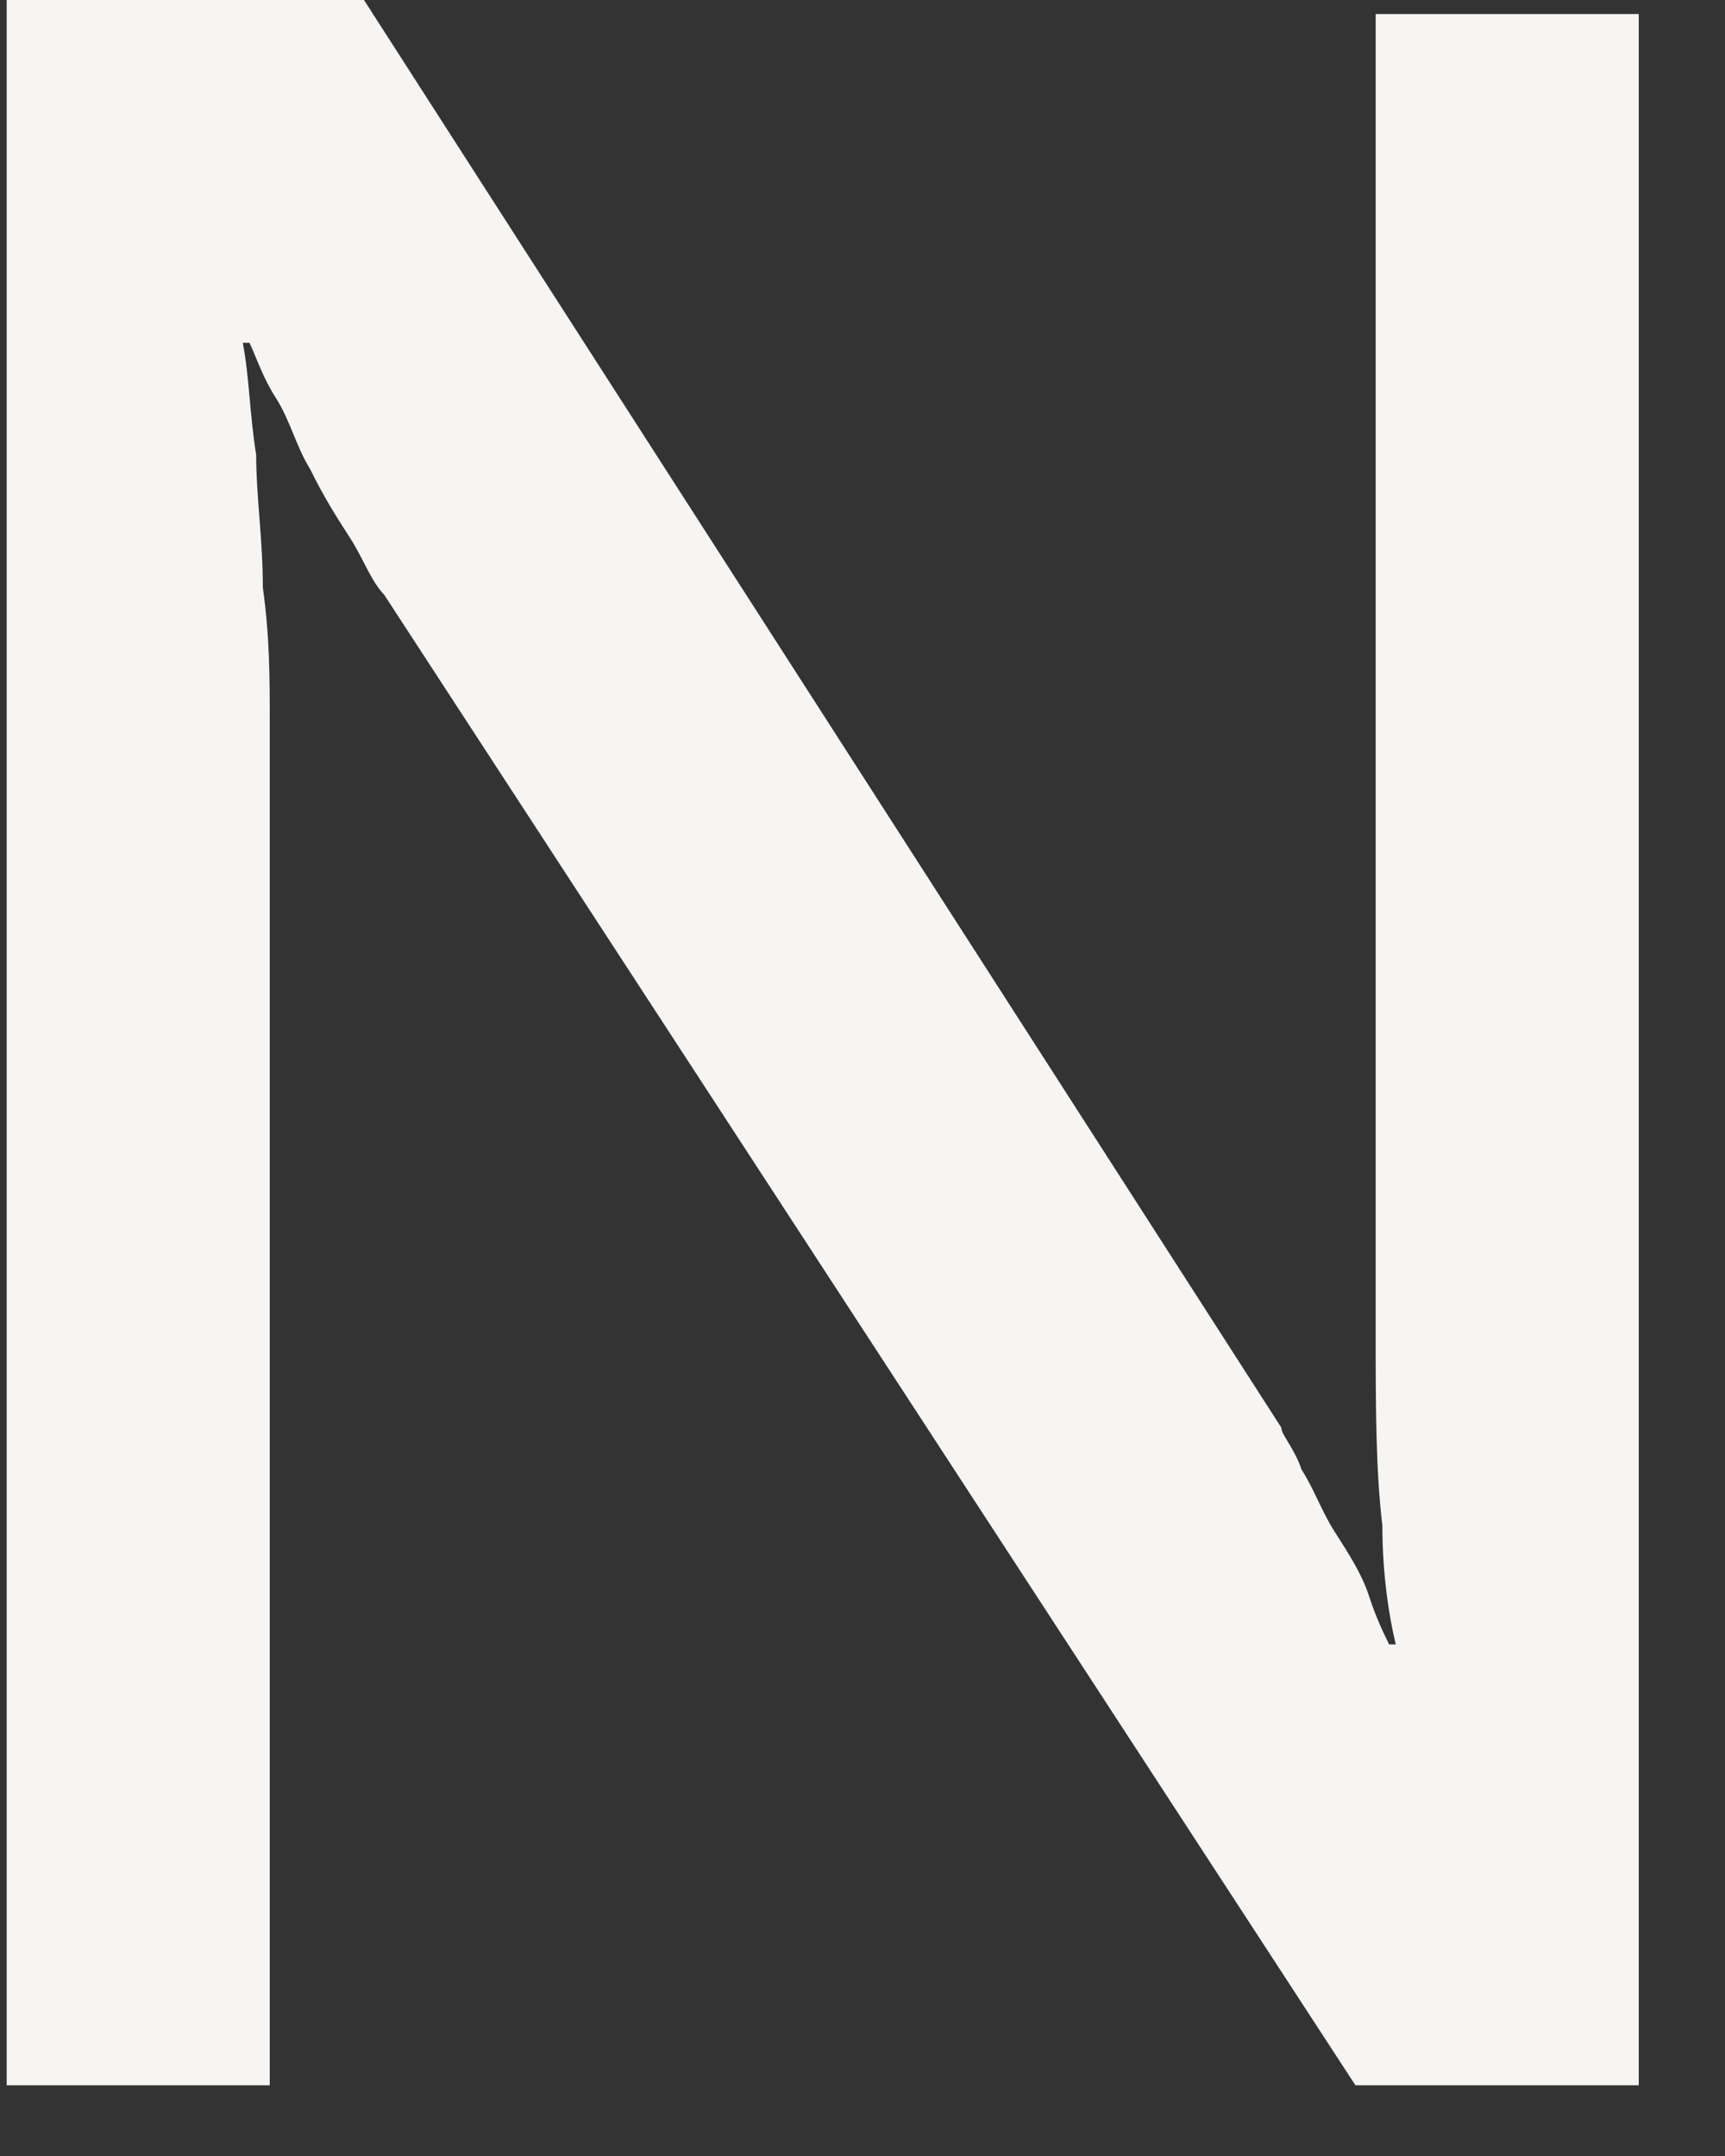 <?xml version="1.0" encoding="utf-8"?>
<svg xmlns="http://www.w3.org/2000/svg" fill="none" height="100%" overflow="visible" preserveAspectRatio="none" style="display: block;" viewBox="0 0 8 10" width="100%">
<rect x="0" y="0" width="8" height="10" fill="#333333" stroke="none"/>
<path clip-rule="evenodd" d="M0 9.672H1.251V3.343C1.251 3.148 1.251 2.954 1.219 2.726C1.219 2.499 1.188 2.304 1.188 2.11C1.157 1.915 1.157 1.753 1.126 1.59H1.157C1.188 1.655 1.219 1.753 1.282 1.85C1.344 1.947 1.376 2.077 1.438 2.175C1.501 2.304 1.563 2.402 1.626 2.499C1.688 2.597 1.72 2.694 1.782 2.759L6.286 9.672H7.6V0.065H6.38V6.167C6.38 6.524 6.38 6.816 6.411 7.076C6.411 7.303 6.442 7.498 6.473 7.627H6.442C6.411 7.563 6.38 7.498 6.348 7.4C6.317 7.303 6.254 7.205 6.192 7.108C6.129 7.011 6.098 6.913 6.036 6.816C6.004 6.719 5.942 6.654 5.942 6.621L1.688 0H0.031V9.672H0Z" fill="#F6F5F3" fill-rule="evenodd" id="Vector"/>
</svg>